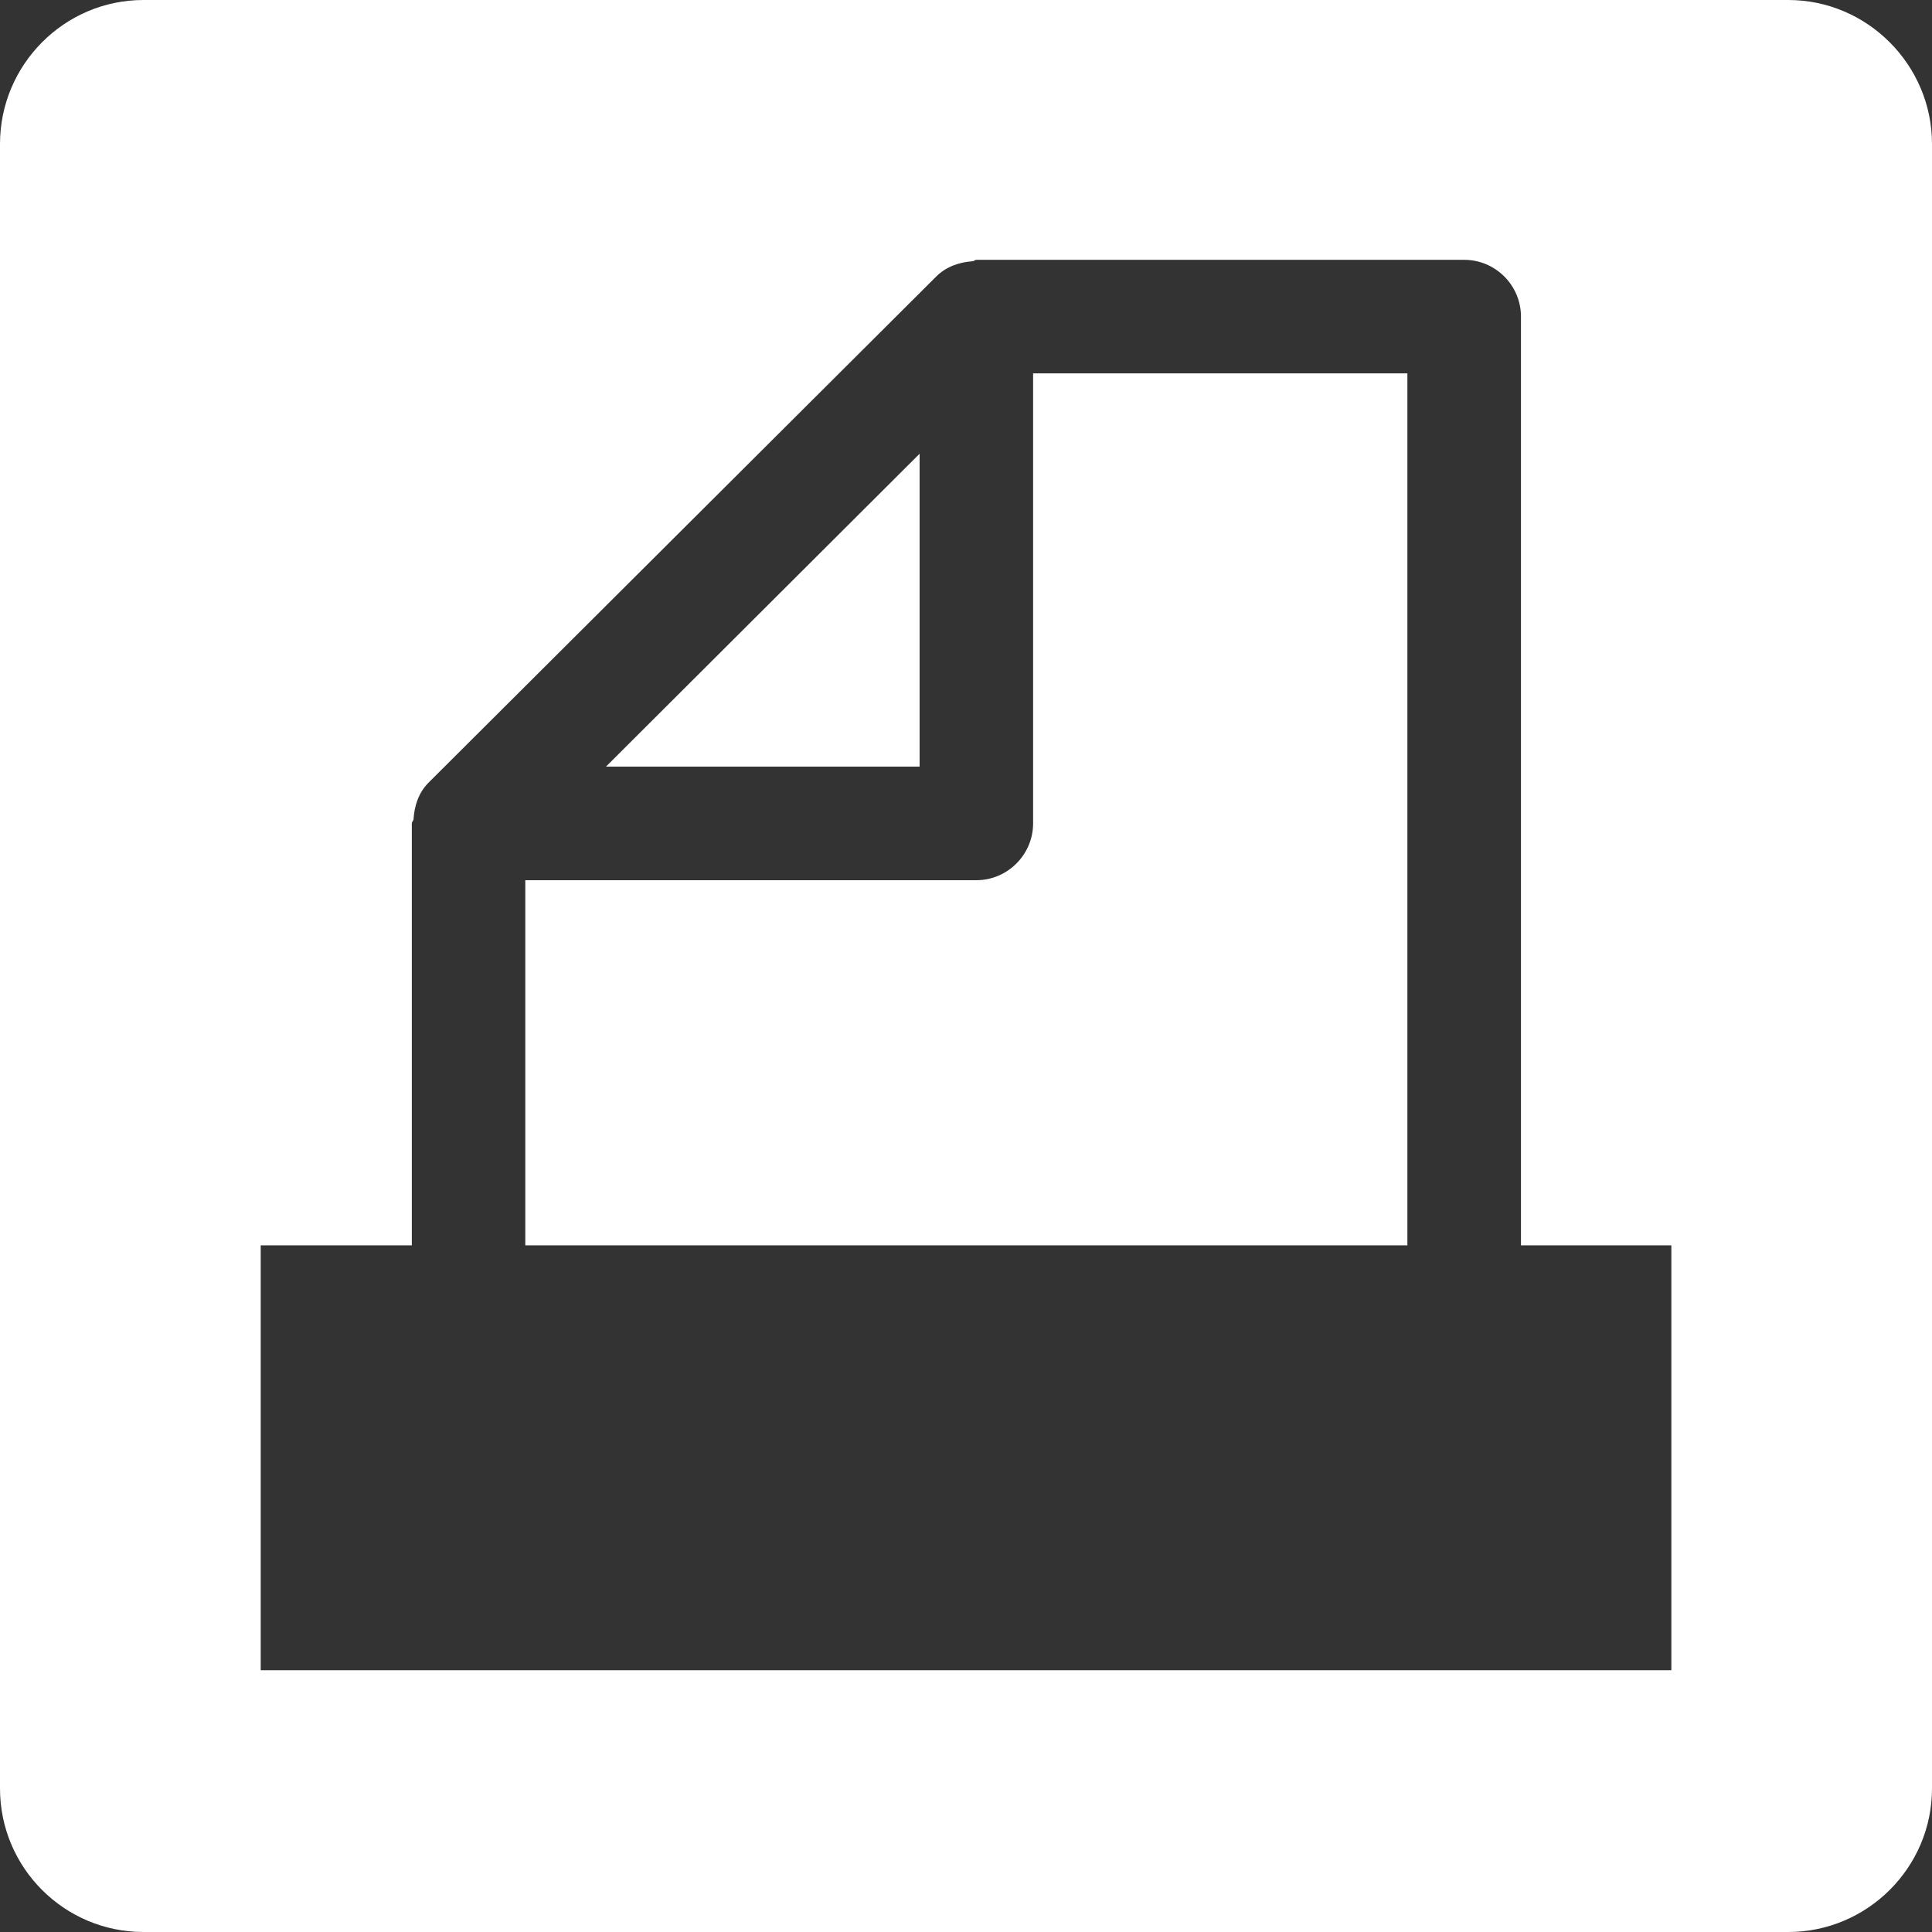 <?xml version="1.0" encoding="UTF-8"?> <!-- Generator: Adobe Illustrator 16.0.0, SVG Export Plug-In . SVG Version: 6.00 Build 0) --> <svg xmlns="http://www.w3.org/2000/svg" xmlns:xlink="http://www.w3.org/1999/xlink" version="1.1" id="レイヤー_1" x="0px" y="0px" width="56px" height="56px" viewBox="0 0 56 56" xml:space="preserve"><rect x="0" y="0" width="56" height="56" fill="#333333" stroke="none"/> <g> <path fill="#FFFFFF" d="M56,51.841C56,54.135,54.121,56,51.835,56H4.159C1.863,56,0,54.135,0,51.841V4.173C0,1.878,1.863,0,4.159,0 h47.676C54.121,0,56,1.878,56,4.173V51.841z M7.558,48.412h40.887V36.097h-4.359V9.176c0-0.902-0.737-1.645-1.645-1.645h-14.14 c-0.044,0-0.071,0.042-0.114,0.042c-0.386,0.027-0.767,0.158-1.053,0.445L12.415,22.692c-0.285,0.289-0.406,0.673-0.429,1.061 c-0.008,0.043-0.049,0.071-0.049,0.114v12.23h-4.38V48.412z"></path> <path fill="#FFFFFF" d="M26.655,13.152v9.069h-9.091L26.655,13.152z M15.226,25.513h13.075c0.907,0,1.644-0.746,1.644-1.646V10.822 h10.849v25.275H15.226V25.513z"></path> </g> </svg> 